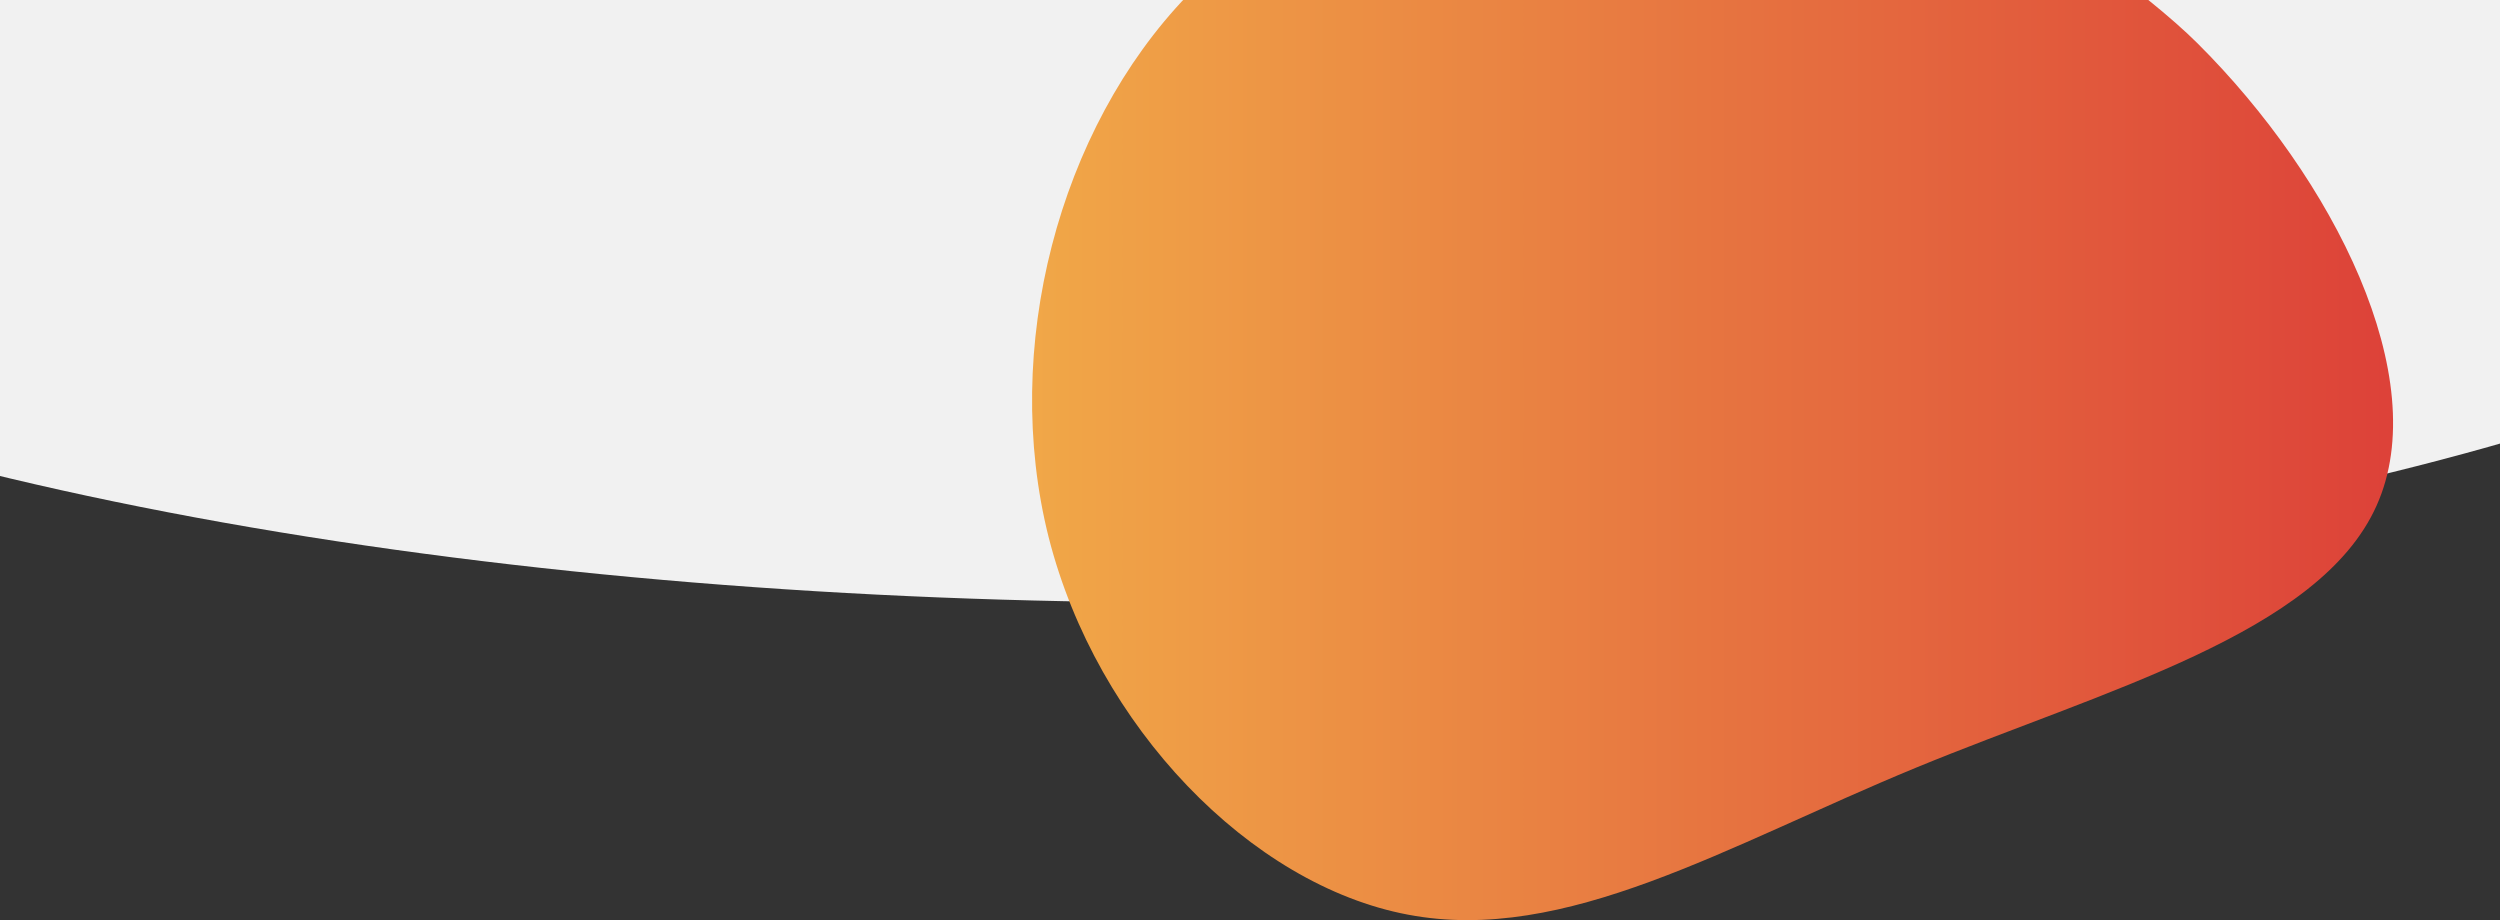 <svg width="1440" height="530" xmlns="http://www.w3.org/2000/svg"><rect width="100%" height="100%" fill="#333333" stroke="none"/><defs><linearGradient x1=".258%" y1="49.75%" x2="100.65%" y2="49.75%" id="a"><stop stop-color="#F1A948" offset="0%"/><stop stop-color="#DC3E38" offset="100%"/></linearGradient></defs><g transform="translate(-428.065 -341)" fill="none" fill-rule="evenodd"><ellipse fill="#F1F1F1" cx="1112.565" cy="344" rx="1112.5" ry="344"/><path d="M671.652 56.837c78.398 77.985 136.398 192.918 103.23 266.461-32.991 73.721-156.974 106.23-265.525 150.995-108.551 44.765-201.671 101.788-292.308 84.557-90.814-17.054-179.322-108.538-206.992-217.255C-17.436 232.702 15.733 106.4 90.05 29.303c6.34-6.576 20.3-14.907 41.885-24.992L601.365 0c32.244 23.355 55.673 42.3 70.287 56.837z" transform="translate(1022.065 309)" fill="url(#a)" fill-rule="nonzero"/></g></svg>